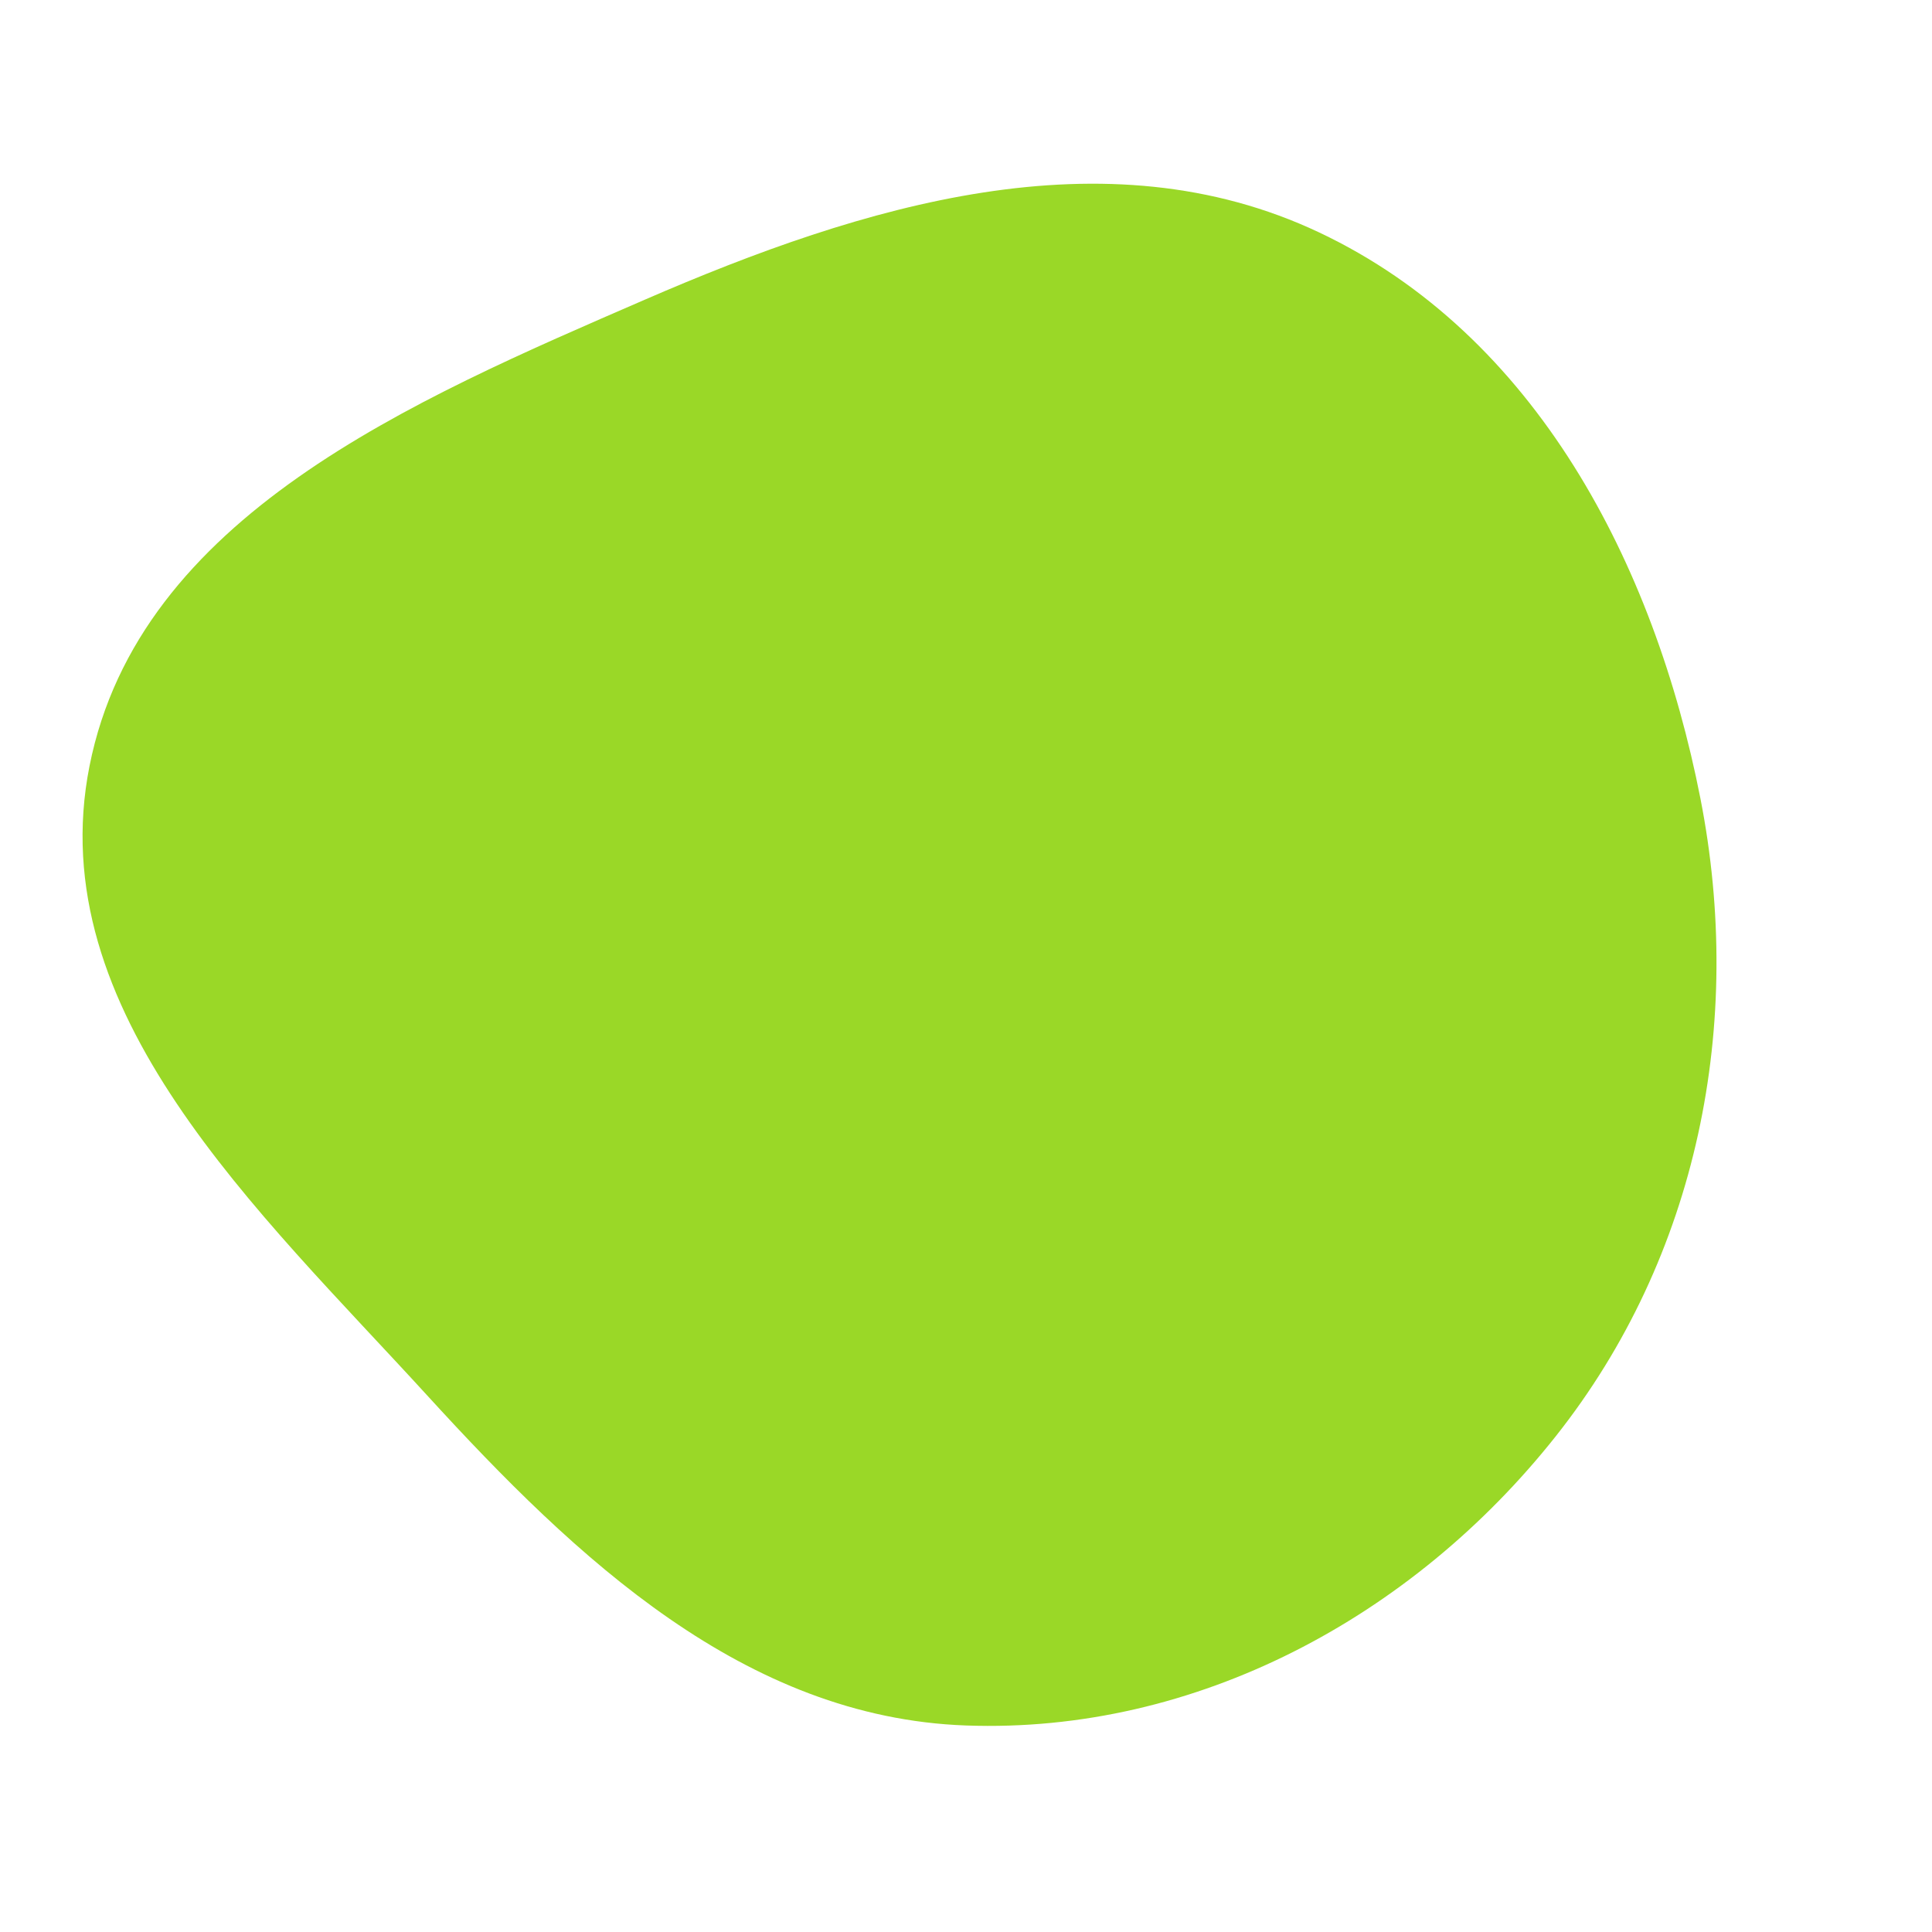 <svg width="256" height="256" viewBox="0 0 256 256" xmlns="http://www.w3.org/2000/svg">
    <path stroke="none" stroke-width="0" fill="#9ad827" d="M128,228.636C158.502,229.737,187.191,214.243,206.143,190.317C225.017,166.491,231.17,135.616,225.311,105.79C219.199,74.679,203.472,44.353,174.807,30.804C146.343,17.35,114.357,27.165,85.475,39.695C54.553,53.11,18.431,68.432,11.863,101.493C5.393,134.059,34.23,160.406,56.623,184.921C76.42,206.594,98.666,227.577,128,228.636"/>
</svg>